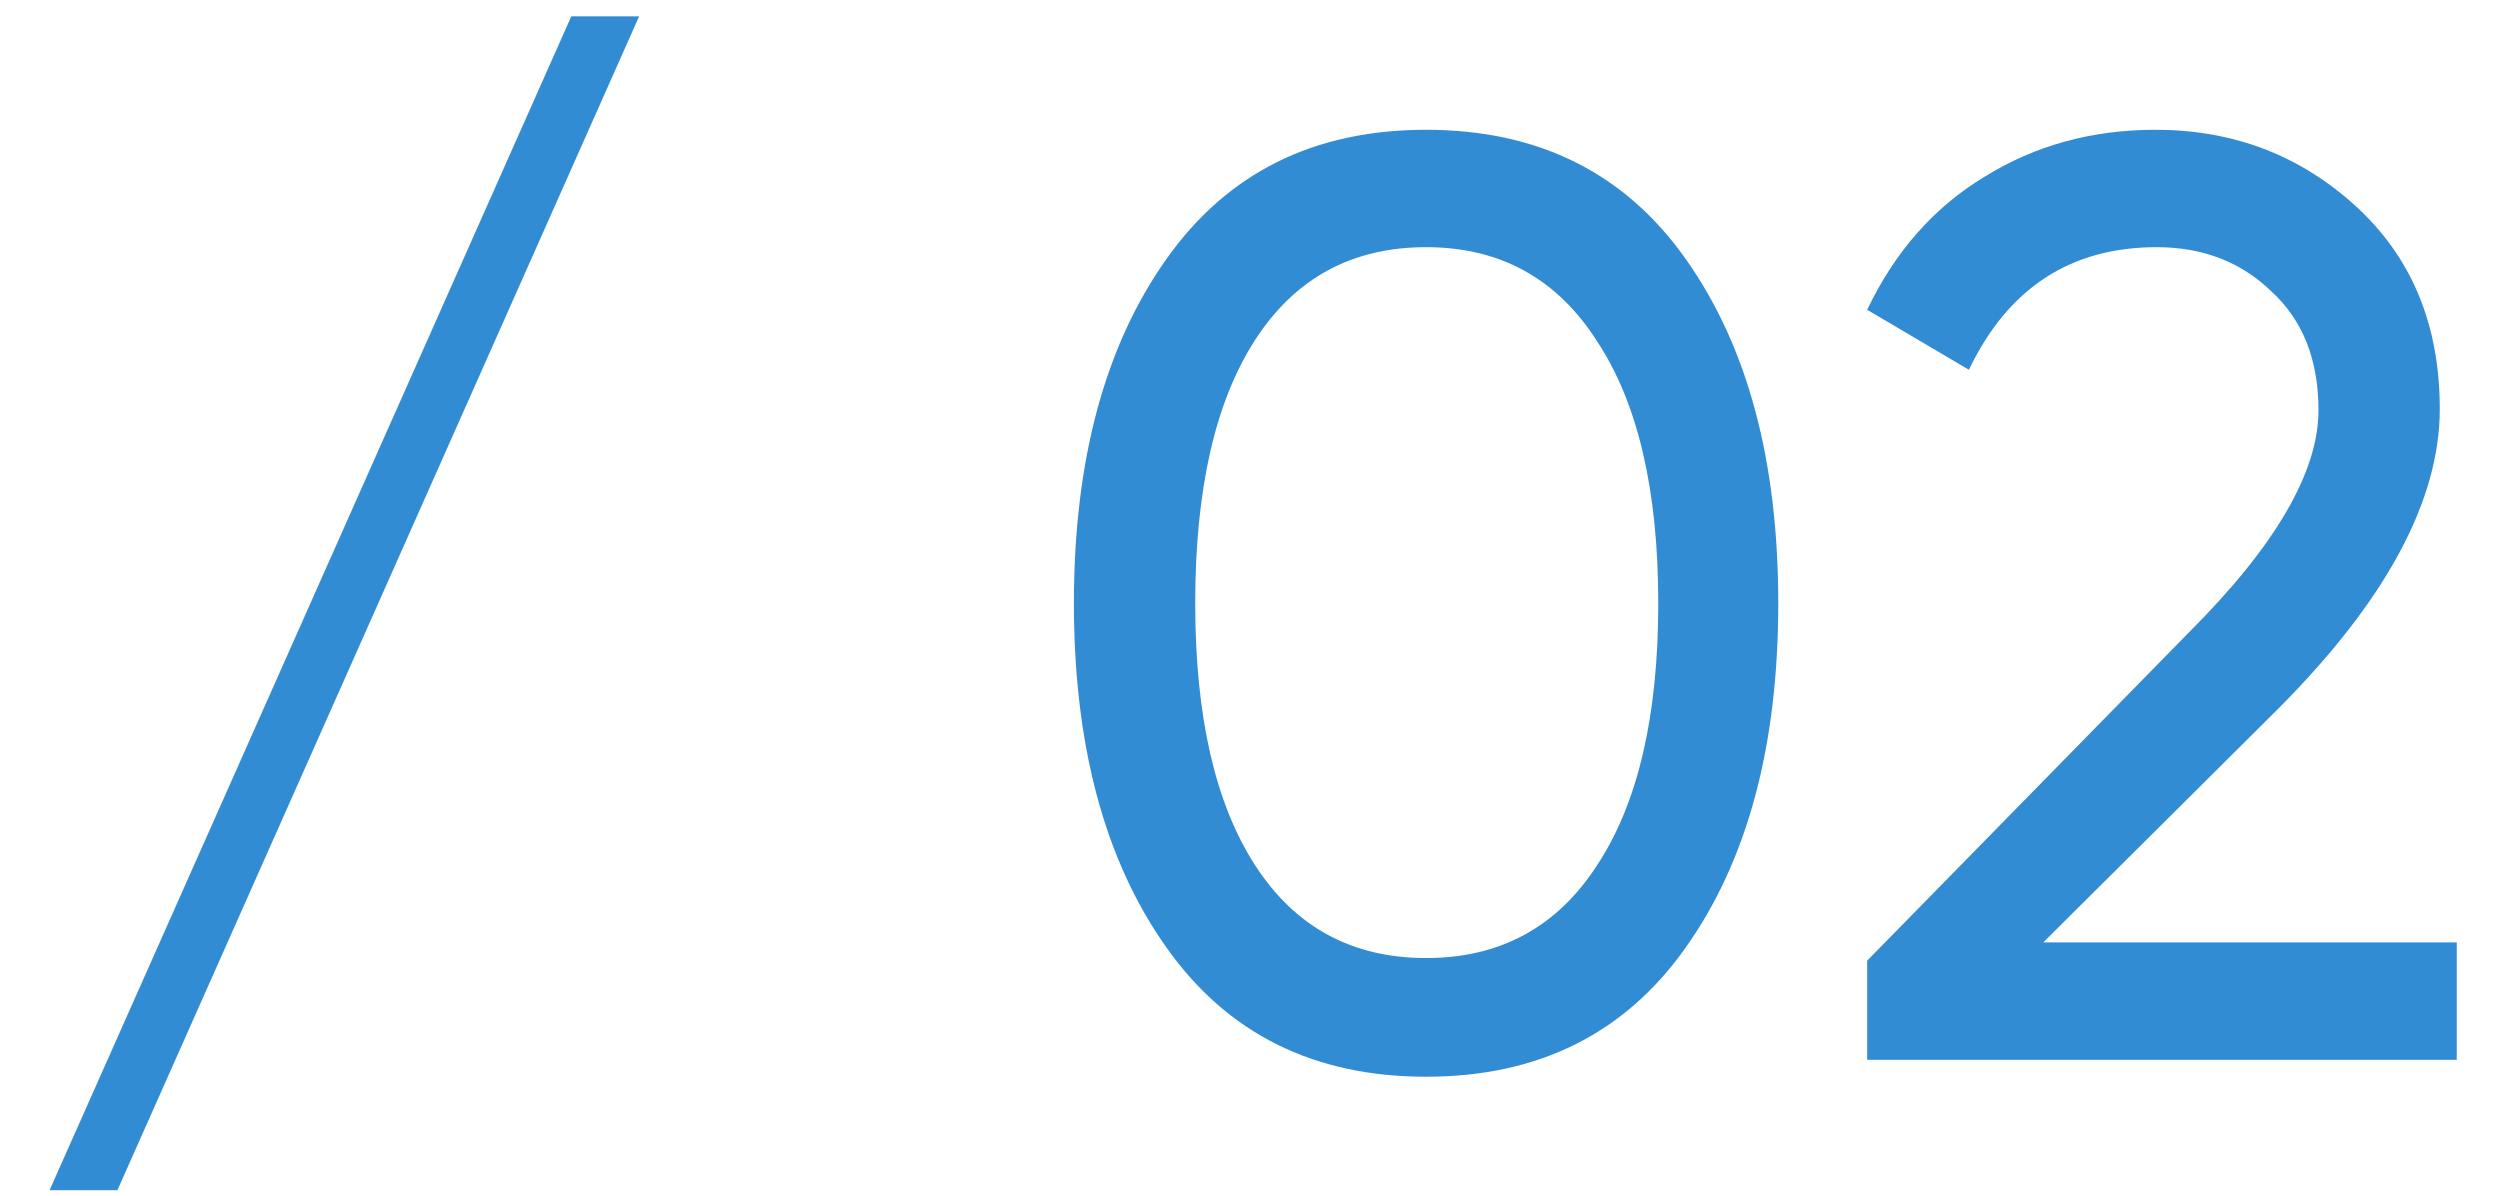 <?xml version="1.0" encoding="UTF-8"?> <svg xmlns="http://www.w3.org/2000/svg" width="46" height="22" viewBox="0 0 46 22" fill="none"><path d="M11.76 0.3L2.16 21.9H0.912L10.512 0.3H11.76ZM31.016 17.436C29.896 19.02 28.304 19.812 26.24 19.812C24.176 19.812 22.584 19.02 21.464 17.436C20.328 15.836 19.76 13.724 19.76 11.1C19.76 8.476 20.328 6.364 21.464 4.764C22.584 3.18 24.176 2.388 26.24 2.388C28.304 2.388 29.896 3.18 31.016 4.764C32.152 6.364 32.72 8.476 32.72 11.1C32.72 13.724 32.152 15.836 31.016 17.436ZM21.992 11.1C21.992 13.18 22.36 14.788 23.096 15.924C23.832 17.06 24.88 17.628 26.24 17.628C27.6 17.628 28.648 17.06 29.384 15.924C30.136 14.788 30.512 13.18 30.512 11.1C30.512 9.02 30.136 7.412 29.384 6.276C28.648 5.124 27.6 4.548 26.24 4.548C24.88 4.548 23.832 5.116 23.096 6.252C22.36 7.388 21.992 9.004 21.992 11.1ZM45.204 19.5H34.356V17.676L40.284 11.628C41.868 10.044 42.66 8.684 42.66 7.548C42.66 6.62 42.372 5.892 41.796 5.364C41.236 4.82 40.532 4.548 39.684 4.548C38.1 4.548 36.948 5.3 36.228 6.804L34.356 5.7C34.868 4.628 35.588 3.812 36.516 3.252C37.444 2.676 38.492 2.388 39.66 2.388C41.084 2.388 42.308 2.852 43.332 3.78C44.372 4.724 44.892 5.972 44.892 7.524C44.892 9.22 43.892 11.068 41.892 13.068L37.596 17.34H45.204V19.5Z" fill="#328CD3"></path></svg> 